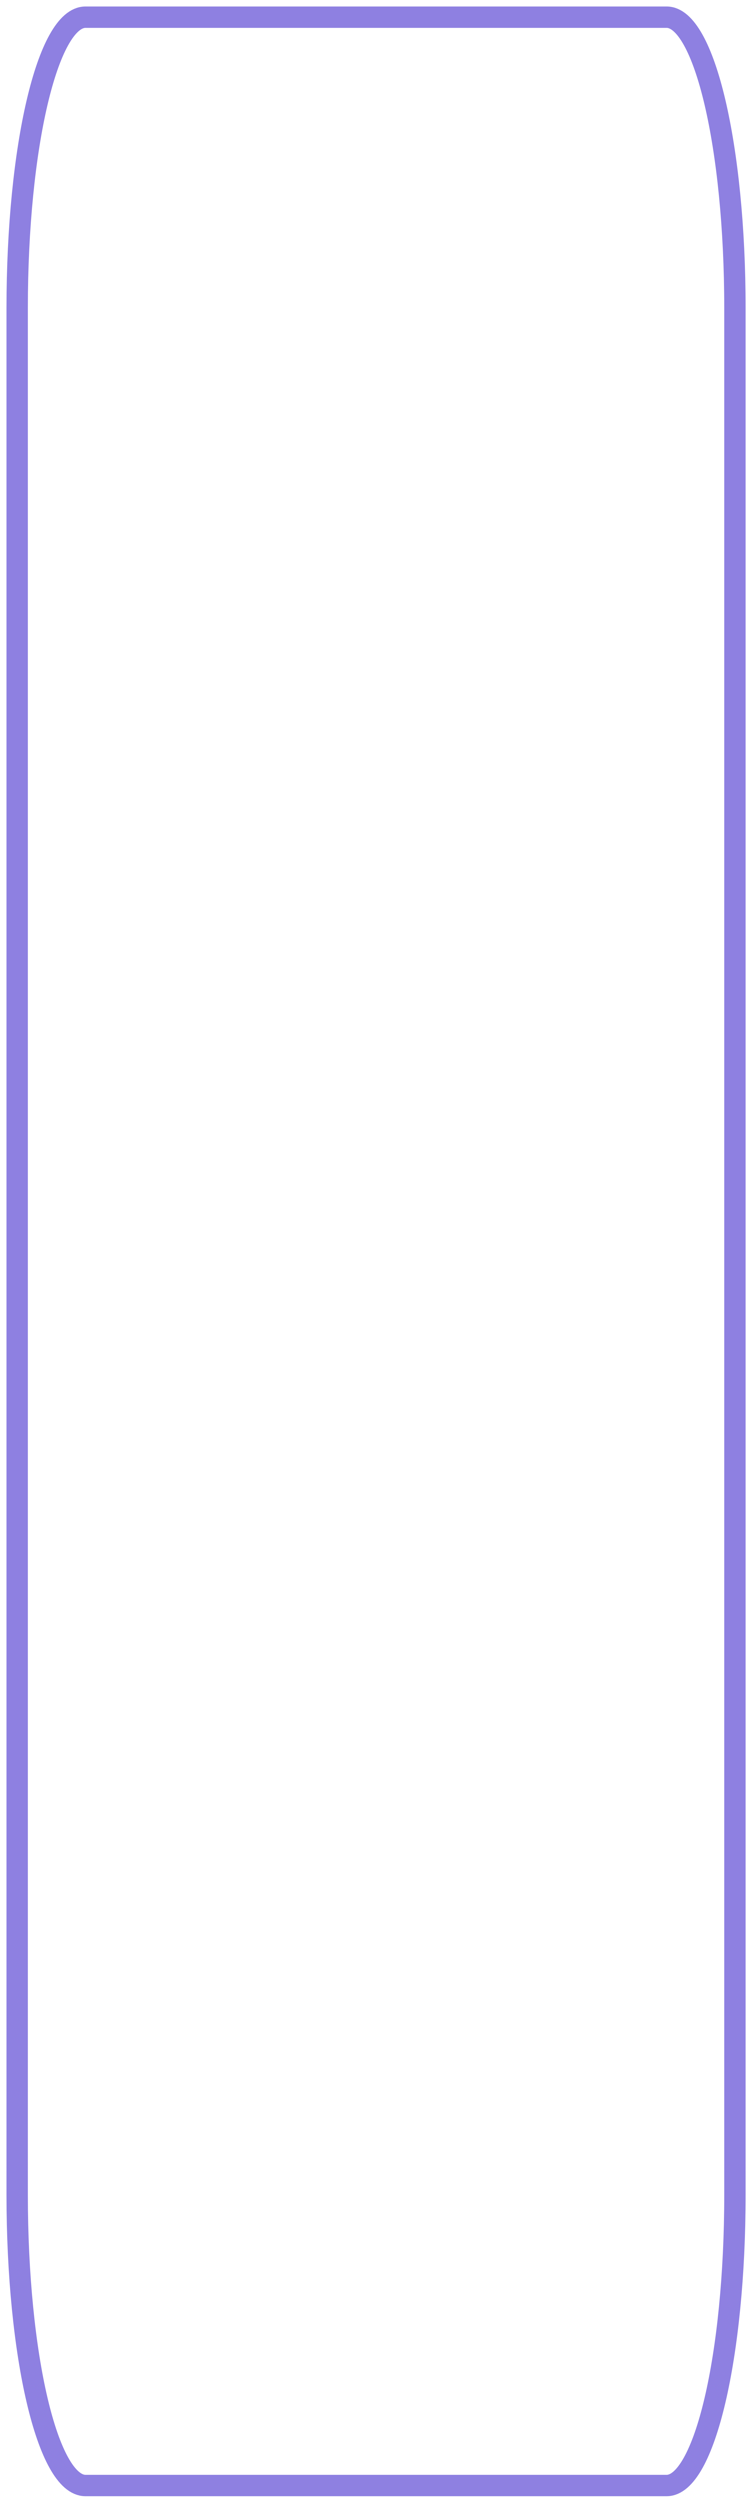 <?xml version="1.0" encoding="utf-8"?>
<svg xmlns="http://www.w3.org/2000/svg" fill="none" height="100%" overflow="visible" preserveAspectRatio="none" style="display: block;" viewBox="0 0 87 291" width="100%">
<path d="M77.641 289.312H9.953C5.554 289.312 2 274.191 2 255.469V35.844C2 17.122 5.554 2 9.953 2H77.641C82.04 2 85.594 17.122 85.594 35.844V255.469C85.594 274.191 82.04 289.312 77.641 289.312Z" id="Vector" stroke="#8E80E1" stroke-width="2.489"/>
</svg>